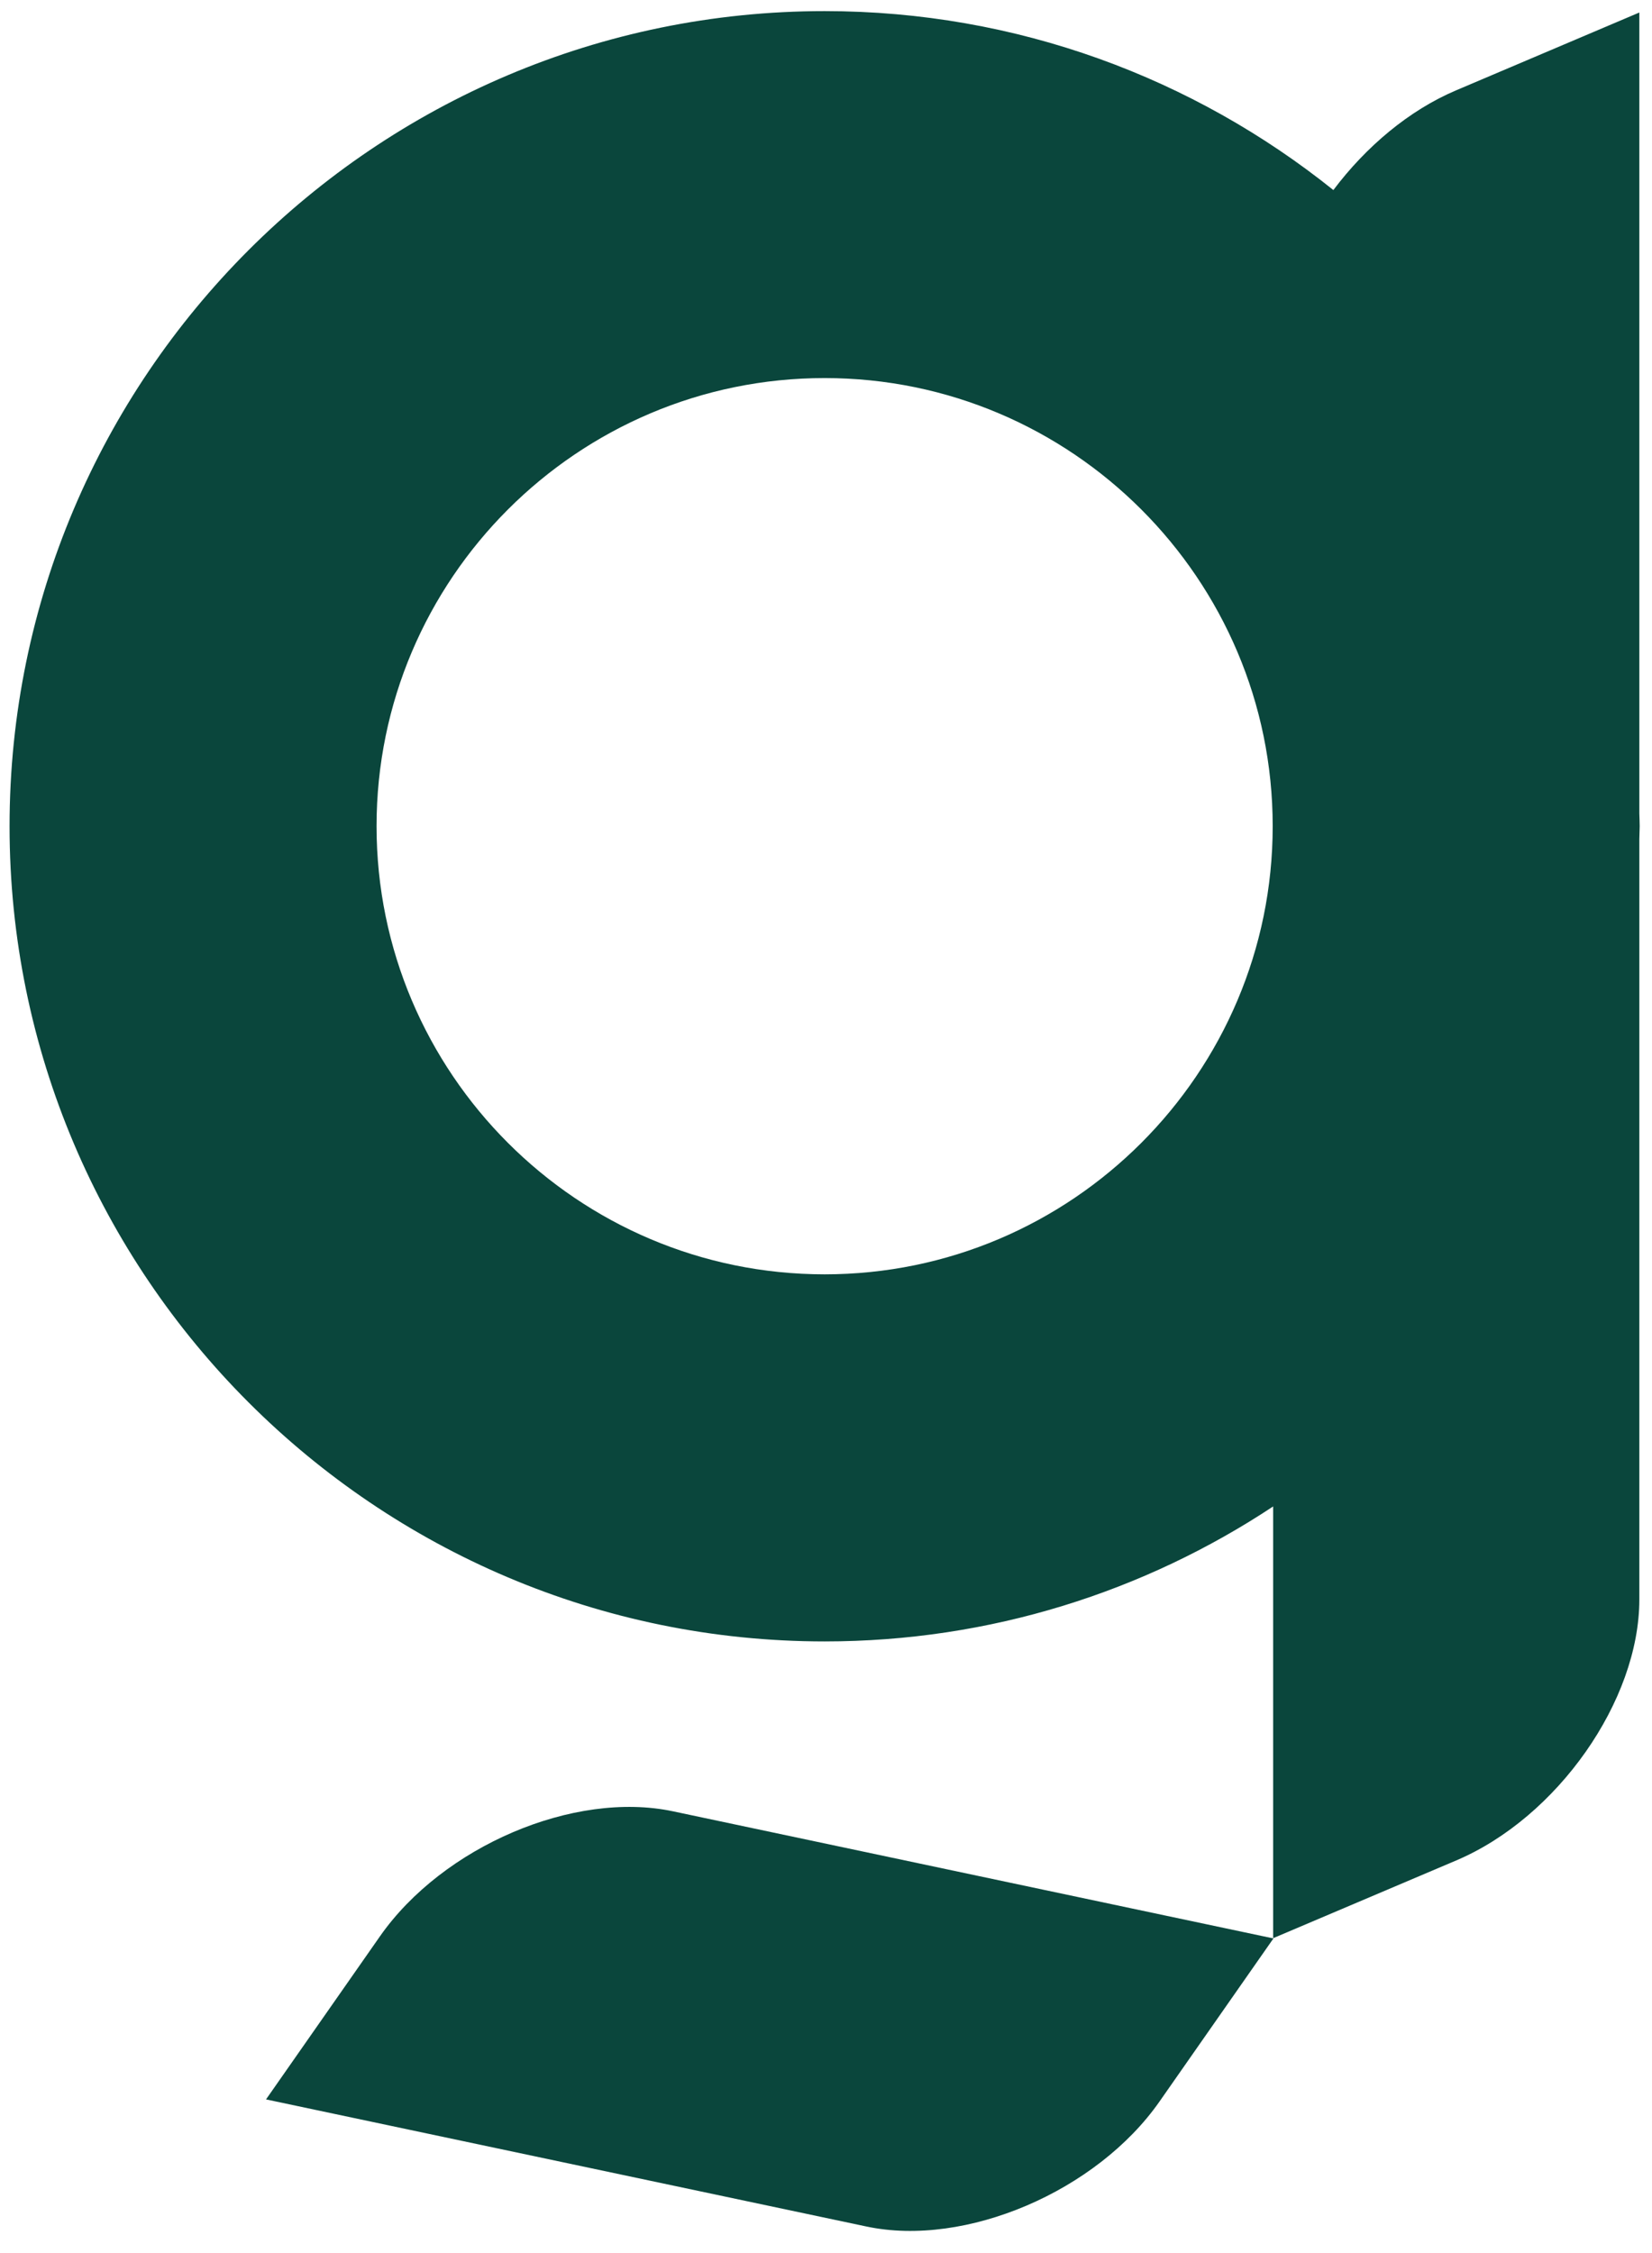 <svg width="33" height="45" viewBox="0 0 33 45" fill="none" xmlns="http://www.w3.org/2000/svg">
<path d="M32.754 16.501C32.754 16.416 32.749 16.332 32.747 16.246V0.25L29.09 1.803C28.143 2.204 27.285 2.932 26.635 3.796C23.847 1.561 20.314 0.222 16.473 0.222C7.495 0.222 0.191 7.526 0.191 16.503C0.191 25.48 7.495 32.784 16.473 32.784C19.781 32.784 22.861 31.79 25.432 30.088V38.711L29.09 37.158C31.109 36.301 32.747 33.967 32.747 31.948V16.758C32.747 16.673 32.754 16.589 32.754 16.503V16.501ZM16.473 25.452C11.538 25.452 7.522 21.436 7.522 16.501C7.522 11.566 11.538 7.551 16.473 7.551C21.407 7.551 25.423 11.566 25.423 16.501C25.423 21.436 21.407 25.452 16.473 25.452Z" fill="#0A463C"/>
<path d="M7.589 38.675L5.314 41.931L17.309 44.47C19.285 44.889 21.907 43.77 23.163 41.972L25.438 38.716L13.443 36.177C11.467 35.758 8.846 36.877 7.589 38.675Z" fill="#0A463C"/>
</svg>
